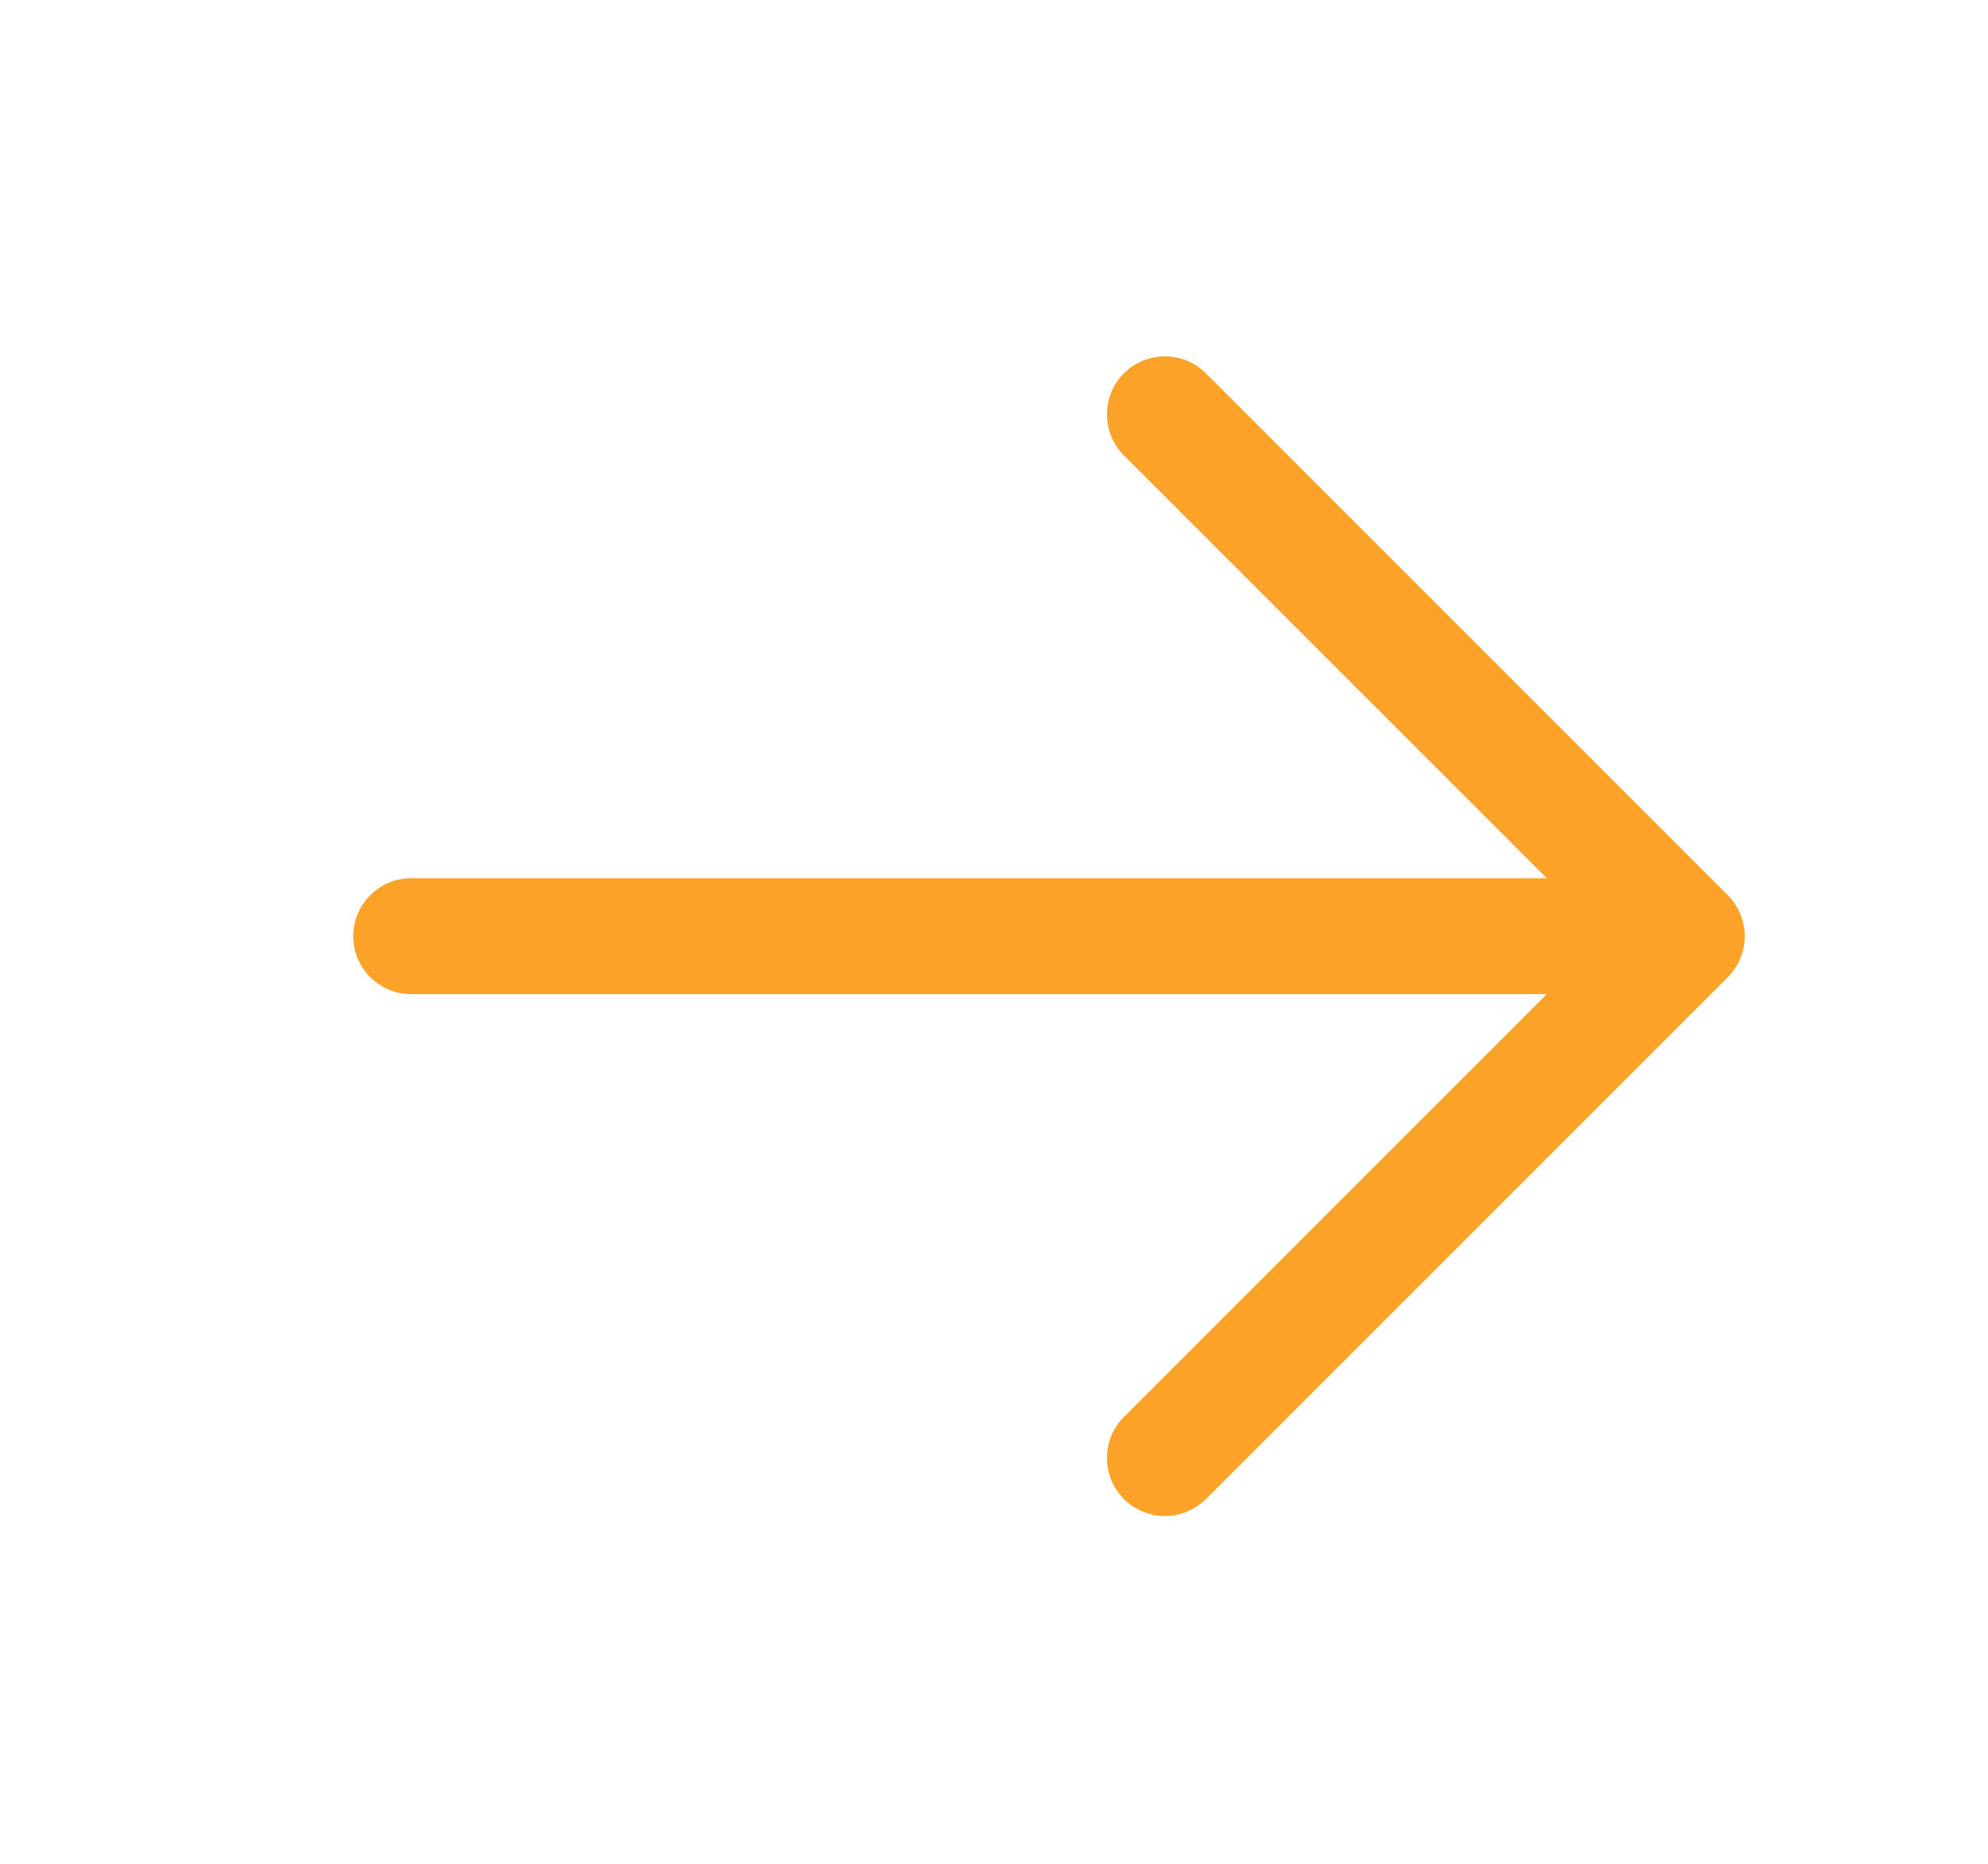 <svg width="16" height="15" viewBox="0 0 16 15" fill="none" xmlns="http://www.w3.org/2000/svg">
<path d="M2.843 7.535C2.843 7.658 2.892 7.777 2.98 7.865C3.067 7.952 3.186 8.001 3.31 8.001H12.449L9.045 11.404C9.002 11.447 8.968 11.499 8.944 11.555C8.921 11.612 8.909 11.673 8.909 11.734C8.909 11.795 8.921 11.856 8.944 11.913C8.968 11.969 9.002 12.021 9.045 12.064C9.089 12.108 9.14 12.142 9.197 12.165C9.253 12.189 9.314 12.201 9.375 12.201C9.437 12.201 9.498 12.189 9.554 12.165C9.611 12.142 9.662 12.108 9.706 12.064L13.905 7.865C13.948 7.821 13.983 7.77 14.006 7.713C14.03 7.657 14.042 7.596 14.042 7.535C14.042 7.473 14.03 7.413 14.006 7.356C13.983 7.299 13.948 7.248 13.905 7.204L9.706 3.005C9.618 2.917 9.499 2.868 9.375 2.868C9.252 2.868 9.133 2.917 9.045 3.005C8.958 3.092 8.909 3.211 8.909 3.335C8.909 3.459 8.958 3.578 9.045 3.665L12.449 7.068H3.31C3.186 7.068 3.067 7.117 2.98 7.205C2.892 7.292 2.843 7.411 2.843 7.535Z" fill="#FCA229"/>
</svg>
